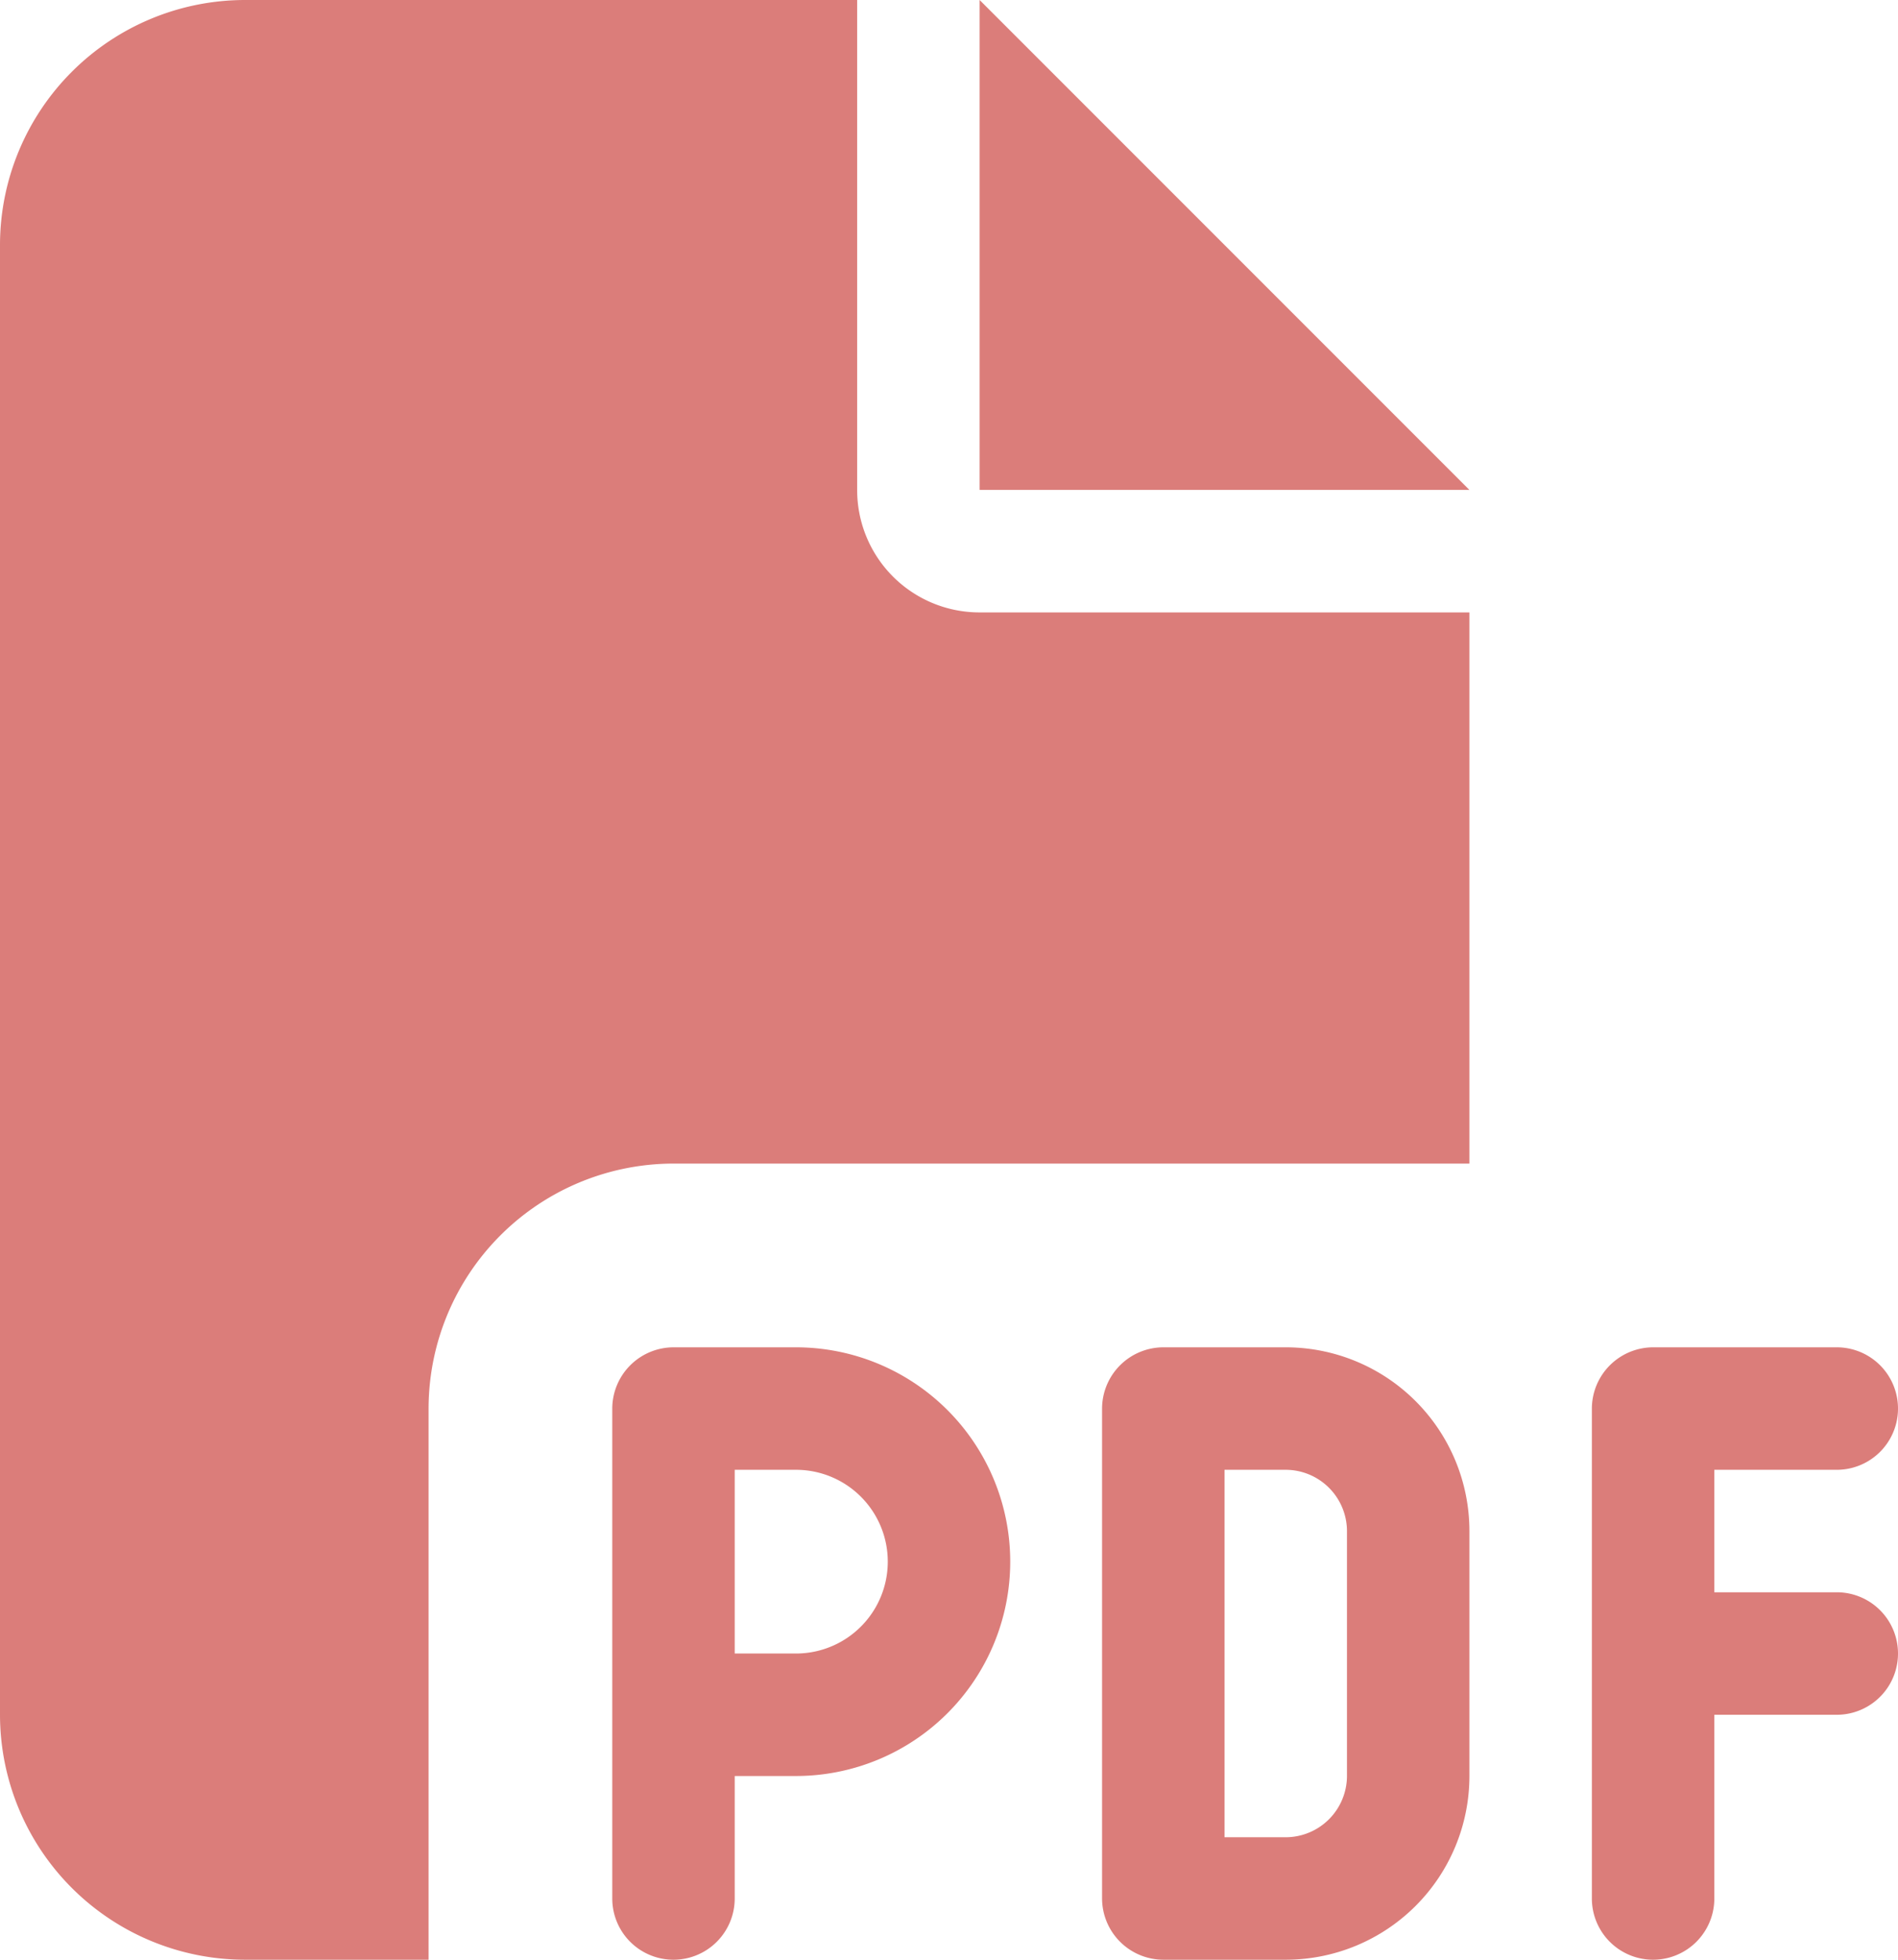 <?xml version="1.0" encoding="UTF-8"?>
<svg xmlns="http://www.w3.org/2000/svg" width="496" height="512" viewBox="0 0 496 512">
  <path id="Pfad_3477" data-name="Pfad 3477" d="M0,64A64.059,64.059,0,0,1,64,0H224V128a31.966,31.966,0,0,0,32,32H384V304H176a64.059,64.059,0,0,0-64,64V512H64A64.059,64.059,0,0,1,0,448Zm384,64H256V0ZM176,352h32a56,56,0,0,1,0,112H192v32a16,16,0,0,1-32,0V368A16.047,16.047,0,0,1,176,352Zm32,80a24,24,0,0,0,0-48H192v48Zm96-80h32a48.012,48.012,0,0,1,48,48v64a48.012,48.012,0,0,1-48,48H304a16.047,16.047,0,0,1-16-16V368A16.047,16.047,0,0,1,304,352Zm32,128a16.047,16.047,0,0,0,16-16V400a16.047,16.047,0,0,0-16-16H320v96Zm80-112a16.047,16.047,0,0,1,16-16h48a16,16,0,0,1,0,32H448v32h32a16,16,0,0,1,0,32H448v48a16,16,0,0,1-32,0V368Z" fill="#db7d7a"></path>
</svg>
